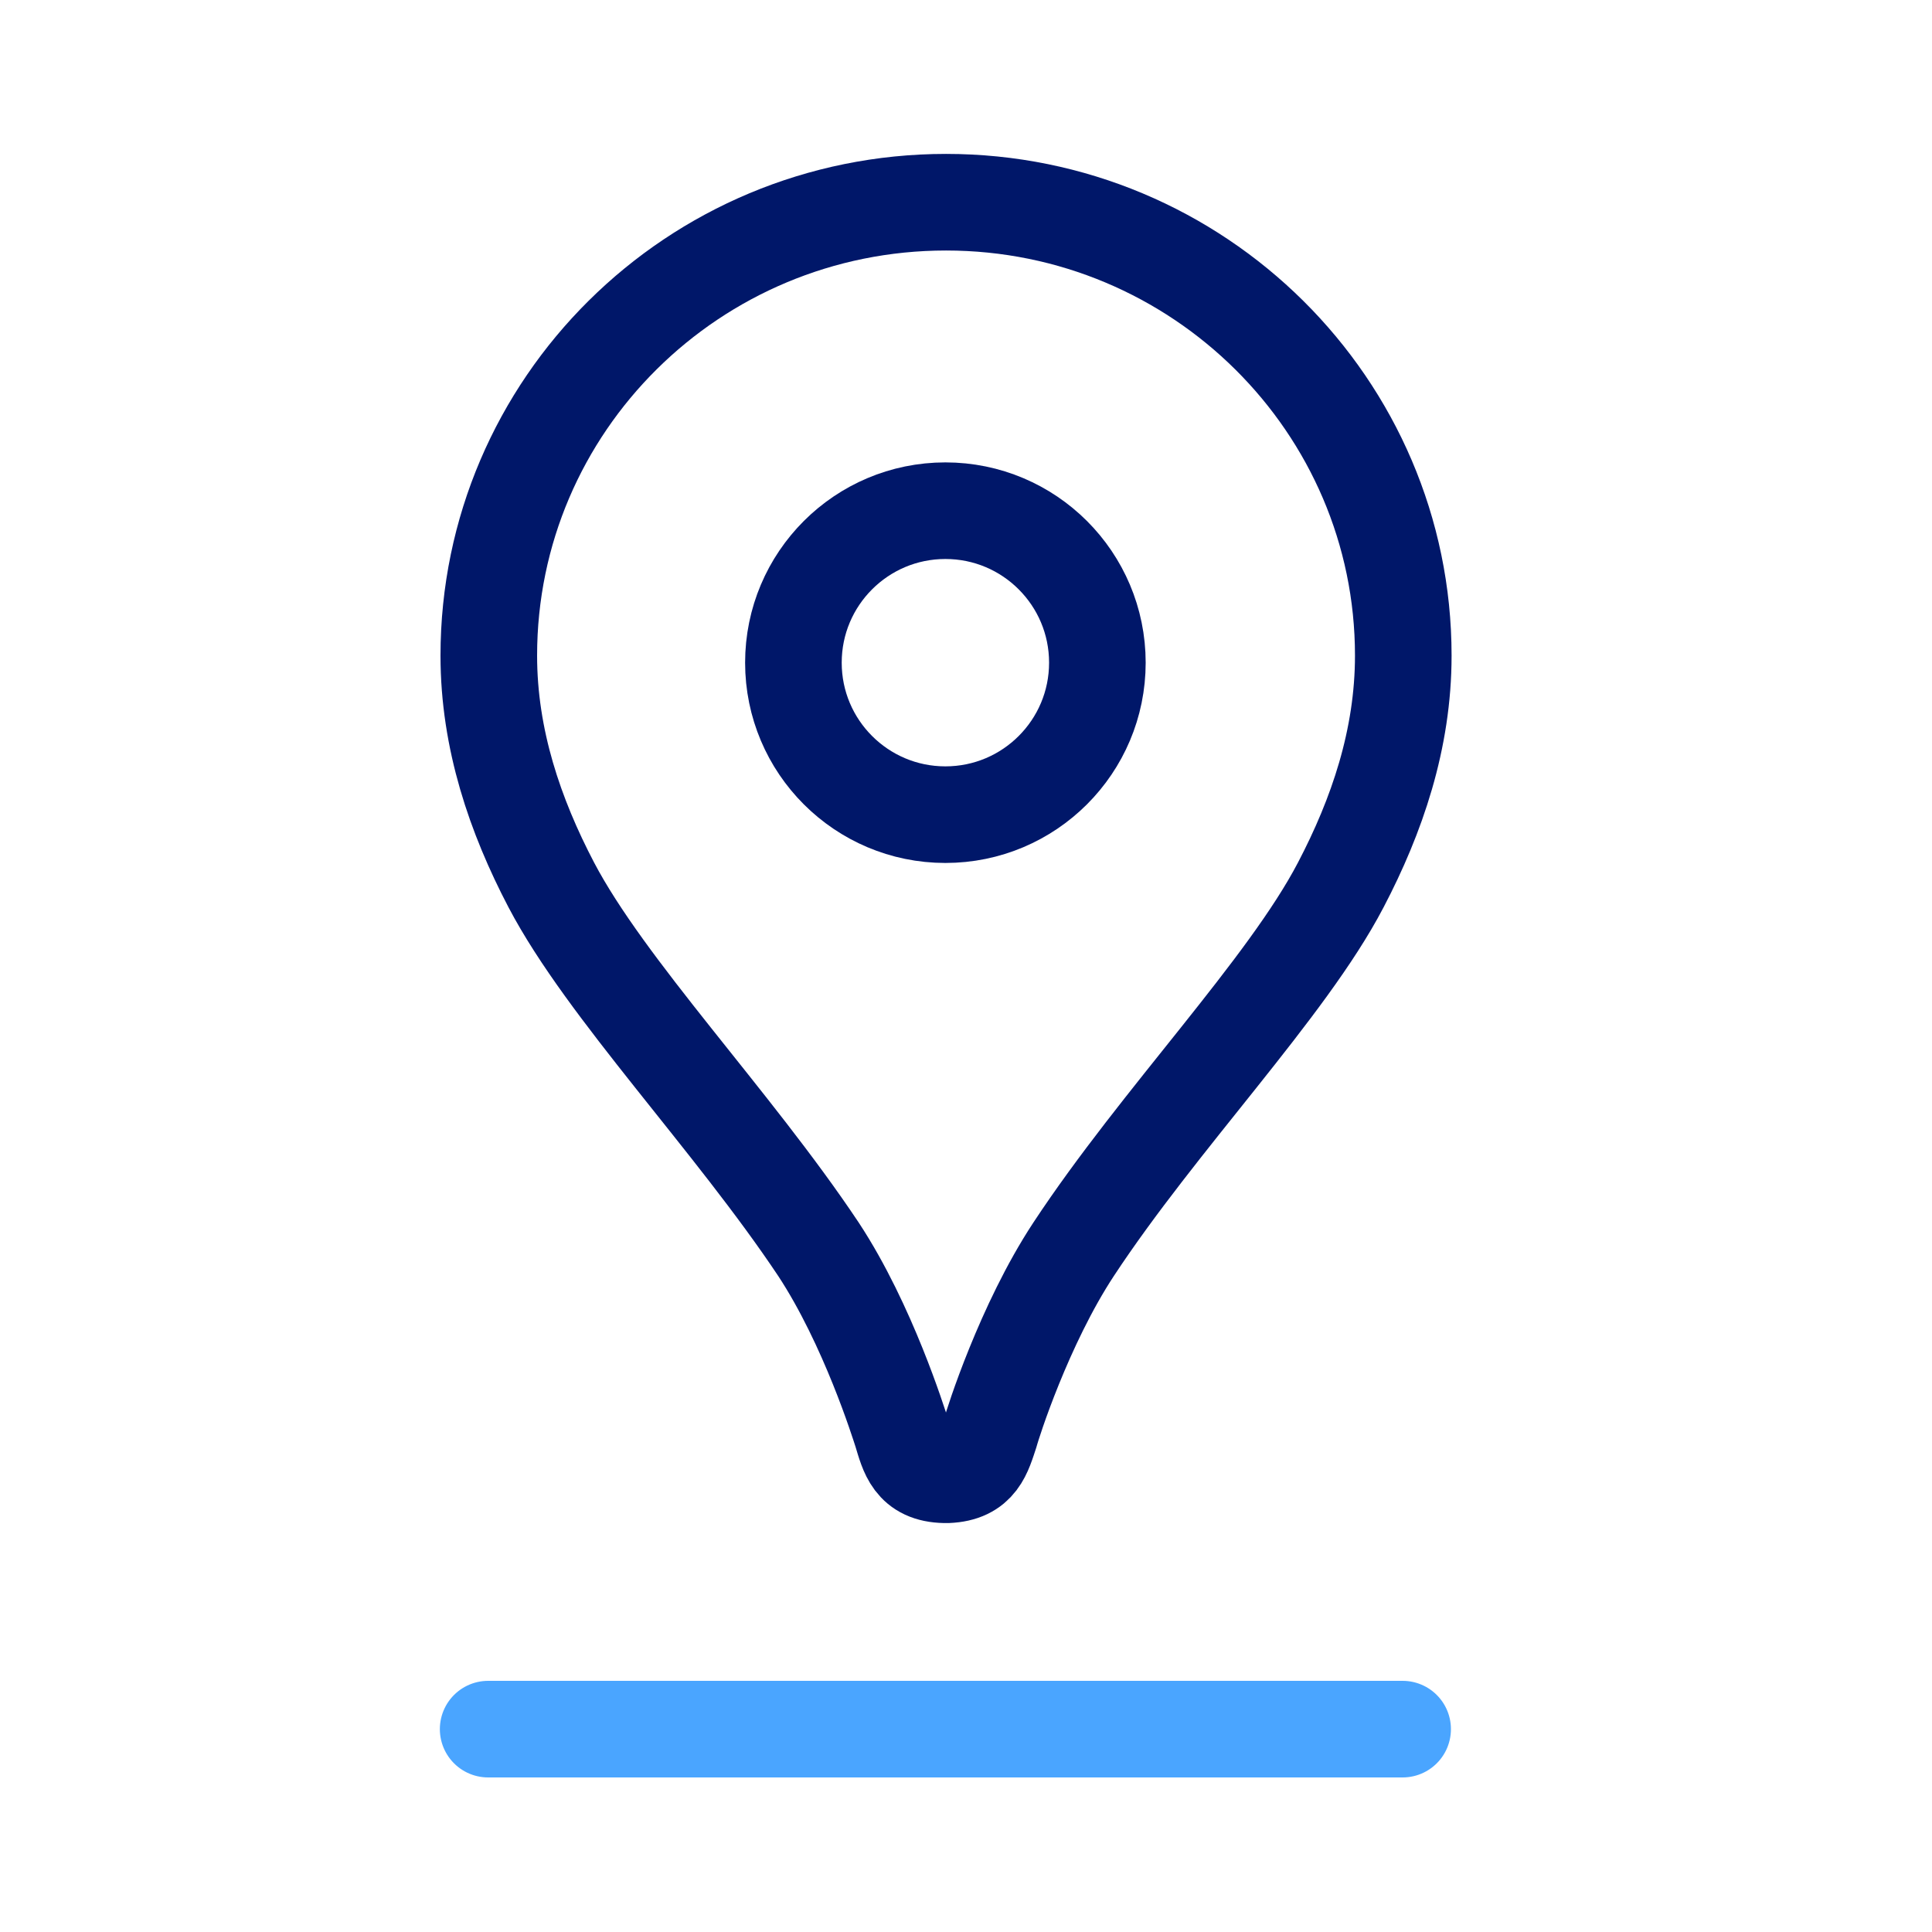 <?xml version="1.0" encoding="UTF-8"?> <svg xmlns="http://www.w3.org/2000/svg" id="Layer_1" data-name="Layer 1" viewBox="0 0 30 30"><defs><style> .cls-1 { stroke: #4aa5ff; } .cls-1, .cls-2 { fill: none; stroke-linecap: round; stroke-linejoin: round; stroke-width: 1.5px; } .cls-2 { stroke: #001769; } </style></defs><path class="cls-2" d="M14.67,22.9c-.5-.01-.57-.33-.67-.66-.04-.12-.52-1.67-1.29-2.84-1.34-2.01-3.3-4.04-4.15-5.66-.56-1.07-.97-2.26-.97-3.56,0-3.89,3.18-7.04,7.1-7.04s7.1,3.16,7.1,7.04c0,1.3-.41,2.49-.97,3.56-.84,1.61-2.82,3.64-4.15,5.66-.77,1.17-1.26,2.72-1.29,2.84-.11,.33-.18,.64-.67,.66h-.02Z"></path><line class="cls-1" x1="21.78" y1="26.85" x2="7.58" y2="26.85"></line><circle class="cls-2" cx="14.68" cy="10.29" r="2.36"></circle></svg> 